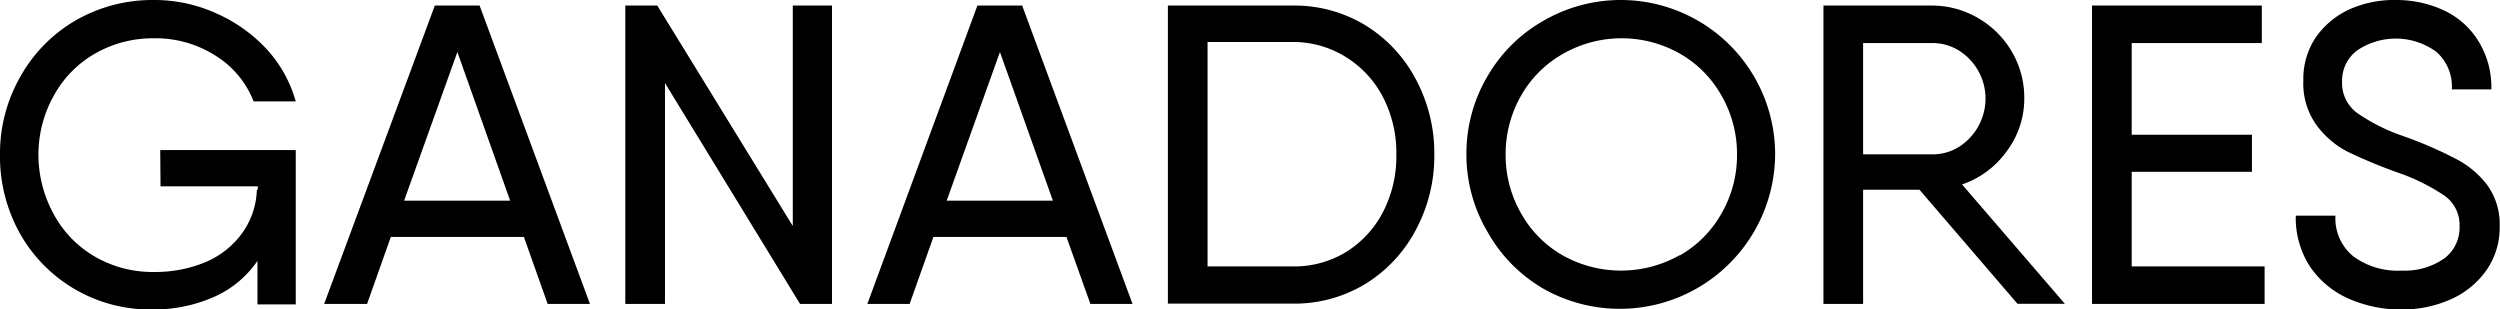 <svg xmlns="http://www.w3.org/2000/svg" viewBox="0 0 161.96 20.05"><g id="Capa_2" data-name="Capa 2"><g id="Capa_1-2" data-name="Capa 1"><path d="M10.38,9.72h8.78v10H16.68V16.9a6.66,6.66,0,0,1-2.85,2.35,9.68,9.68,0,0,1-4,.8,9.67,9.67,0,0,1-8.58-5A10.23,10.23,0,0,1,0,10,10,10,0,0,1,1.3,5,9.64,9.64,0,0,1,4.87,1.34,10,10,0,0,1,10,0a9.7,9.7,0,0,1,4,.86A9.9,9.9,0,0,1,17.29,3.2a8.33,8.33,0,0,1,1.87,3.37H16.43A6.08,6.08,0,0,0,14,3.63a7.21,7.21,0,0,0-4-1.15,7.55,7.55,0,0,0-3.86,1A7,7,0,0,0,3.49,6.19a7.8,7.8,0,0,0-1,3.83,8,8,0,0,0,1,3.87,7,7,0,0,0,2.65,2.73,7.45,7.45,0,0,0,3.86,1A8.47,8.47,0,0,0,13.27,17a5.64,5.64,0,0,0,2.37-1.83,5.06,5.06,0,0,0,1-2.88h.06v-.22h-6.3Z"/><path d="M33.94,15.35H25.32l-1.54,4.34H21L28.17.36h2.9l7.15,19.33H35.48ZM33.05,13,29.63,3.37,26.18,13Z"/><path d="M53.9.36V19.69H51.83L43.08,5.38V19.69H40.51V.36h2.07l8.78,14.28V.36Z"/><path d="M69.09,15.35H60.47l-1.54,4.34H56.19L63.32.36h2.9l7.15,19.33H70.64ZM68.21,13,64.78,3.37,61.33,13Z"/><path d="M88.46,1.64a9.06,9.06,0,0,1,3.27,3.51A10.09,10.09,0,0,1,92.92,10a10.1,10.1,0,0,1-1.19,4.88,9.06,9.06,0,0,1-3.27,3.51,8.85,8.85,0,0,1-4.71,1.28H75.66V.36h8.09A8.85,8.85,0,0,1,88.46,1.64ZM87.23,16.31a6.64,6.64,0,0,0,2.38-2.6A7.84,7.84,0,0,0,90.46,10a7.83,7.83,0,0,0-.85-3.68,6.64,6.64,0,0,0-2.38-2.6,6.44,6.44,0,0,0-3.48-1H78.23V17.26h5.52A6.44,6.44,0,0,0,87.23,16.31Z"/><path d="M100,18.71a9.73,9.73,0,0,1-3.61-3.65A9.84,9.84,0,0,1,95,10a9.85,9.85,0,0,1,1.33-5A9.75,9.75,0,0,1,100,1.34,10,10,0,0,1,115,10,10.06,10.06,0,0,1,100,18.71Zm8.84-2.17a7.17,7.17,0,0,0,2.69-2.72,7.5,7.5,0,0,0,1-3.8,7.52,7.52,0,0,0-1-3.82,7.17,7.17,0,0,0-2.69-2.72,7.66,7.66,0,0,0-7.57,0A7.17,7.17,0,0,0,98.54,6.2a7.62,7.62,0,0,0-1,3.82,7.6,7.6,0,0,0,1,3.8,7.17,7.17,0,0,0,2.69,2.72,7.73,7.73,0,0,0,7.57,0Z"/><path d="M124.35,12.29H120.7v7.4h-2.57V.36h7a5.92,5.92,0,0,1,3,.8,6,6,0,0,1,2.2,2.18,5.86,5.86,0,0,1,.81,3,5.66,5.66,0,0,1-1.13,3.45,5.92,5.92,0,0,1-2.9,2.16l6.66,7.73H130.7ZM120.7,10h4.47a3.24,3.24,0,0,0,1.73-.48,3.71,3.71,0,0,0,1.73-3.14,3.68,3.68,0,0,0-1.73-3.11,3.24,3.24,0,0,0-1.73-.48H120.7Z"/><path d="M146.71,17.26v2.43H135.53V.36h11V2.79H138.1V8.73h7.79v2.4H138.1v6.13Z"/><path d="M152.14,19.34a5.87,5.87,0,0,1-2.49-2.07,5.79,5.79,0,0,1-.92-3.3h2.57a3.17,3.17,0,0,0,1.16,2.64,4.87,4.87,0,0,0,3.14.92,4.47,4.47,0,0,0,2.74-.78,2.49,2.49,0,0,0,1-2.09,2.32,2.32,0,0,0-1-2,13,13,0,0,0-3-1.48,33.35,33.35,0,0,1-3.25-1.35,5.85,5.85,0,0,1-2-1.7,4.62,4.62,0,0,1-.87-2.91,4.81,4.81,0,0,1,.82-2.82,5.42,5.42,0,0,1,2.2-1.81A7.08,7.08,0,0,1,155.19,0a7.32,7.32,0,0,1,3.11.66,5.23,5.23,0,0,1,2.26,2,5.67,5.67,0,0,1,.84,3.13h-2.56a3,3,0,0,0-1-2.43,4.46,4.46,0,0,0-5.11-.11,2.43,2.43,0,0,0-1,2,2.41,2.41,0,0,0,.95,2.05,11.88,11.88,0,0,0,2.91,1.48l.53.19a26.91,26.91,0,0,1,3,1.33,6,6,0,0,1,2,1.67,4.33,4.33,0,0,1,.82,2.69,4.82,4.82,0,0,1-.87,2.86,5.58,5.58,0,0,1-2.32,1.88,7.71,7.71,0,0,1-3.17.65A8.3,8.3,0,0,1,152.14,19.34Z"/></g></g></svg>